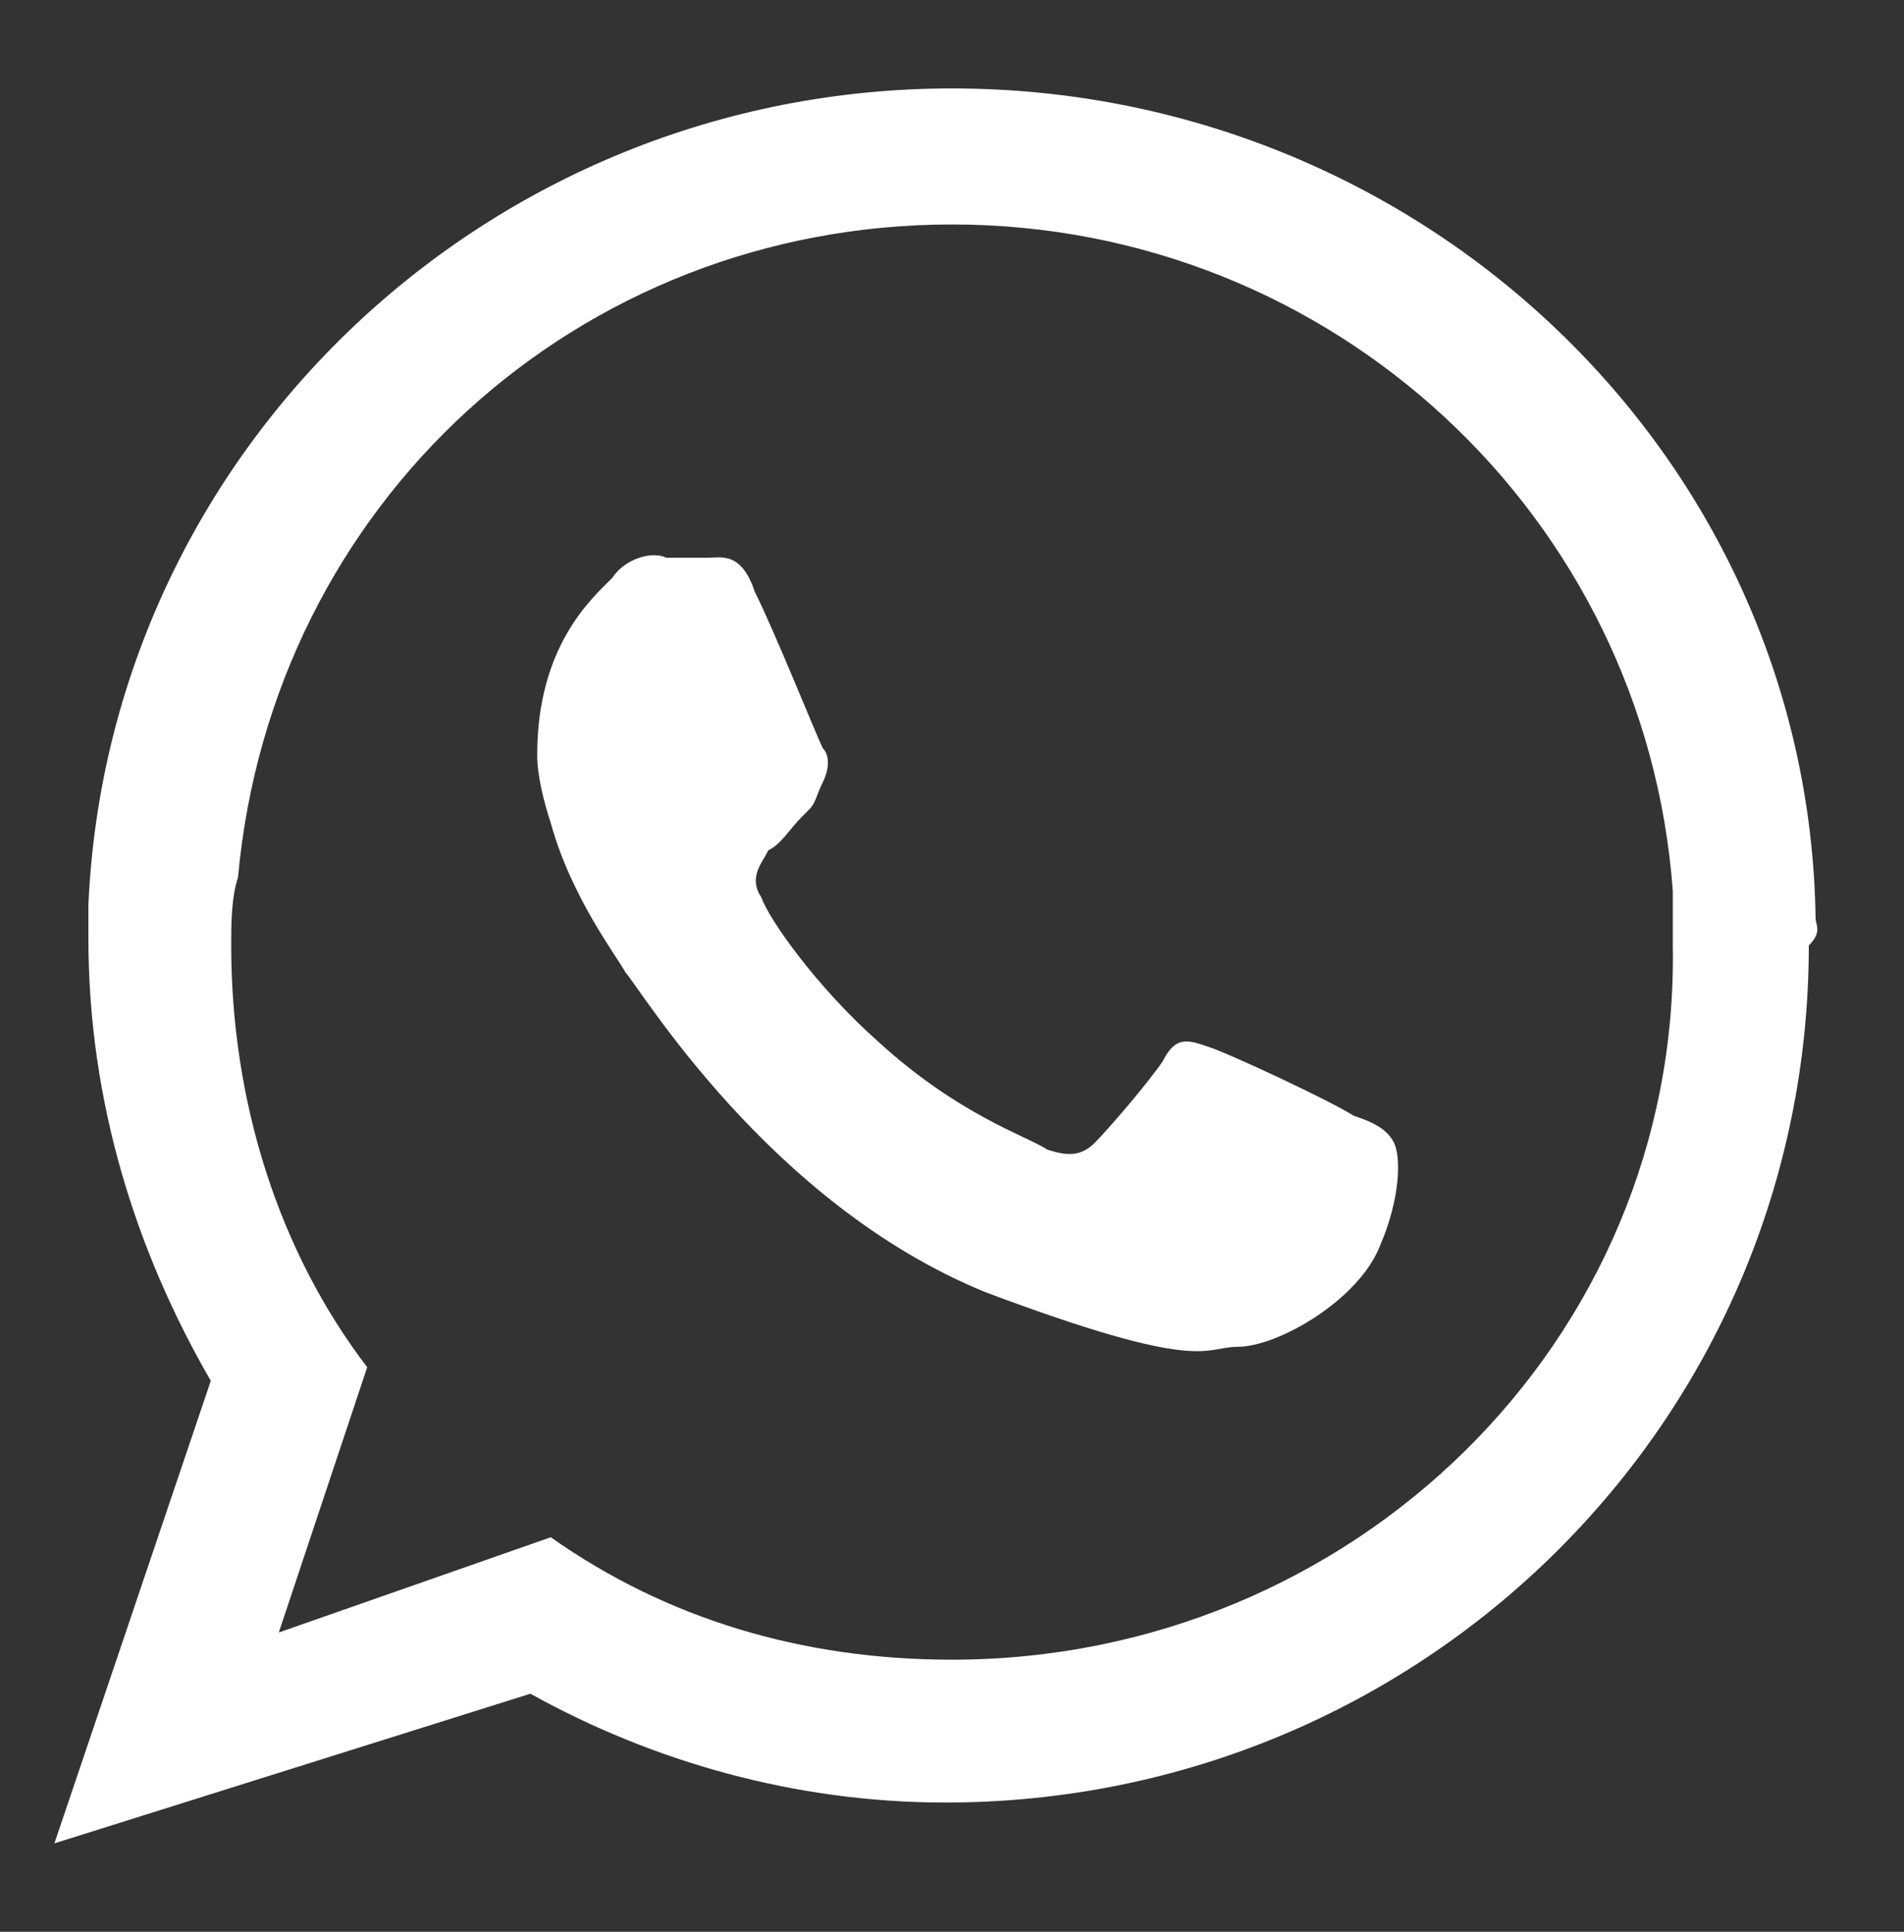 <?xml version="1.0" encoding="utf-8"?>
<!-- Generator: Adobe Illustrator 24.0.2, SVG Export Plug-In . SVG Version: 6.00 Build 0)  -->
<svg version="1.1" id="Capa_1" xmlns="http://www.w3.org/2000/svg" xmlns:xlink="http://www.w3.org/1999/xlink" x="0px" y="0px"
	 viewBox="0 0 28 28.4" style="enable-background:new 0 0 28 28.4;" xml:space="preserve">
<rect x="0" y="0" width="28" height="28.4" fill="#333333" stroke="none"/>
<style type="text/css">
	.st0{fill-rule:evenodd;clip-rule:evenodd;fill:#FFFFFF;}
</style>
<path class="st0" d="M26.7,13.5C26.6,6.7,20.9,1.3,14,1.3c-6.8,0-12.4,5.3-12.7,12c0,0.2,0,0.4,0,0.5c0,2.4,0.7,4.6,1.8,6.5
	l-2.3,6.8l7-2.2c1.8,1,3.9,1.6,6.1,1.6c7,0,12.7-5.6,12.7-12.6C26.8,13.7,26.7,13.6,26.7,13.5L26.7,13.5z M19.9,16.4
	c-0.3-0.2-1.8-0.9-2.1-1c-0.3-0.1-0.5-0.2-0.7,0.2c-0.2,0.3-0.8,1-1,1.2c-0.2,0.2-0.4,0.2-0.7,0.1c-0.3-0.2-1.3-0.5-2.5-1.6
	c-0.9-0.8-1.6-1.8-1.7-2.1c-0.2-0.3,0-0.5,0.1-0.7c0.2-0.1,0.3-0.3,0.5-0.5c0,0,0.1-0.1,0.1-0.1c0.1-0.1,0.1-0.2,0.2-0.4
	c0.1-0.2,0.1-0.4,0-0.5c-0.1-0.2-0.7-1.7-1-2.3c-0.2-0.6-0.5-0.5-0.7-0.5c-0.2,0-0.4,0-0.6,0C9.6,8.1,9.2,8.2,9,8.5
	c-0.3,0.3-1.1,1-1.1,2.6c0,0.3,0.1,0.7,0.2,1c0.3,1.1,1,2,1.1,2.2c0.2,0.2,2.1,3.4,5.3,4.7c3.2,1.2,3.2,0.8,3.7,0.8
	c0.6,0,1.8-0.7,2.1-1.5c0.3-0.7,0.3-1.3,0.2-1.5C20.4,16.6,20.2,16.5,19.9,16.4L19.9,16.4z M14,24.4c-2.2,0-4.2-0.6-5.9-1.8L4.1,24
	l1.3-3.9c-1.3-1.7-2-3.9-2-6.2c0-0.3,0-0.7,0.1-1C4,7.4,8.5,3.3,14,3.3c5.6,0,10.2,4.3,10.6,9.8c0,0.3,0,0.5,0,0.8
	C24.7,19.7,19.9,24.4,14,24.4L14,24.4z"/>
</svg>
